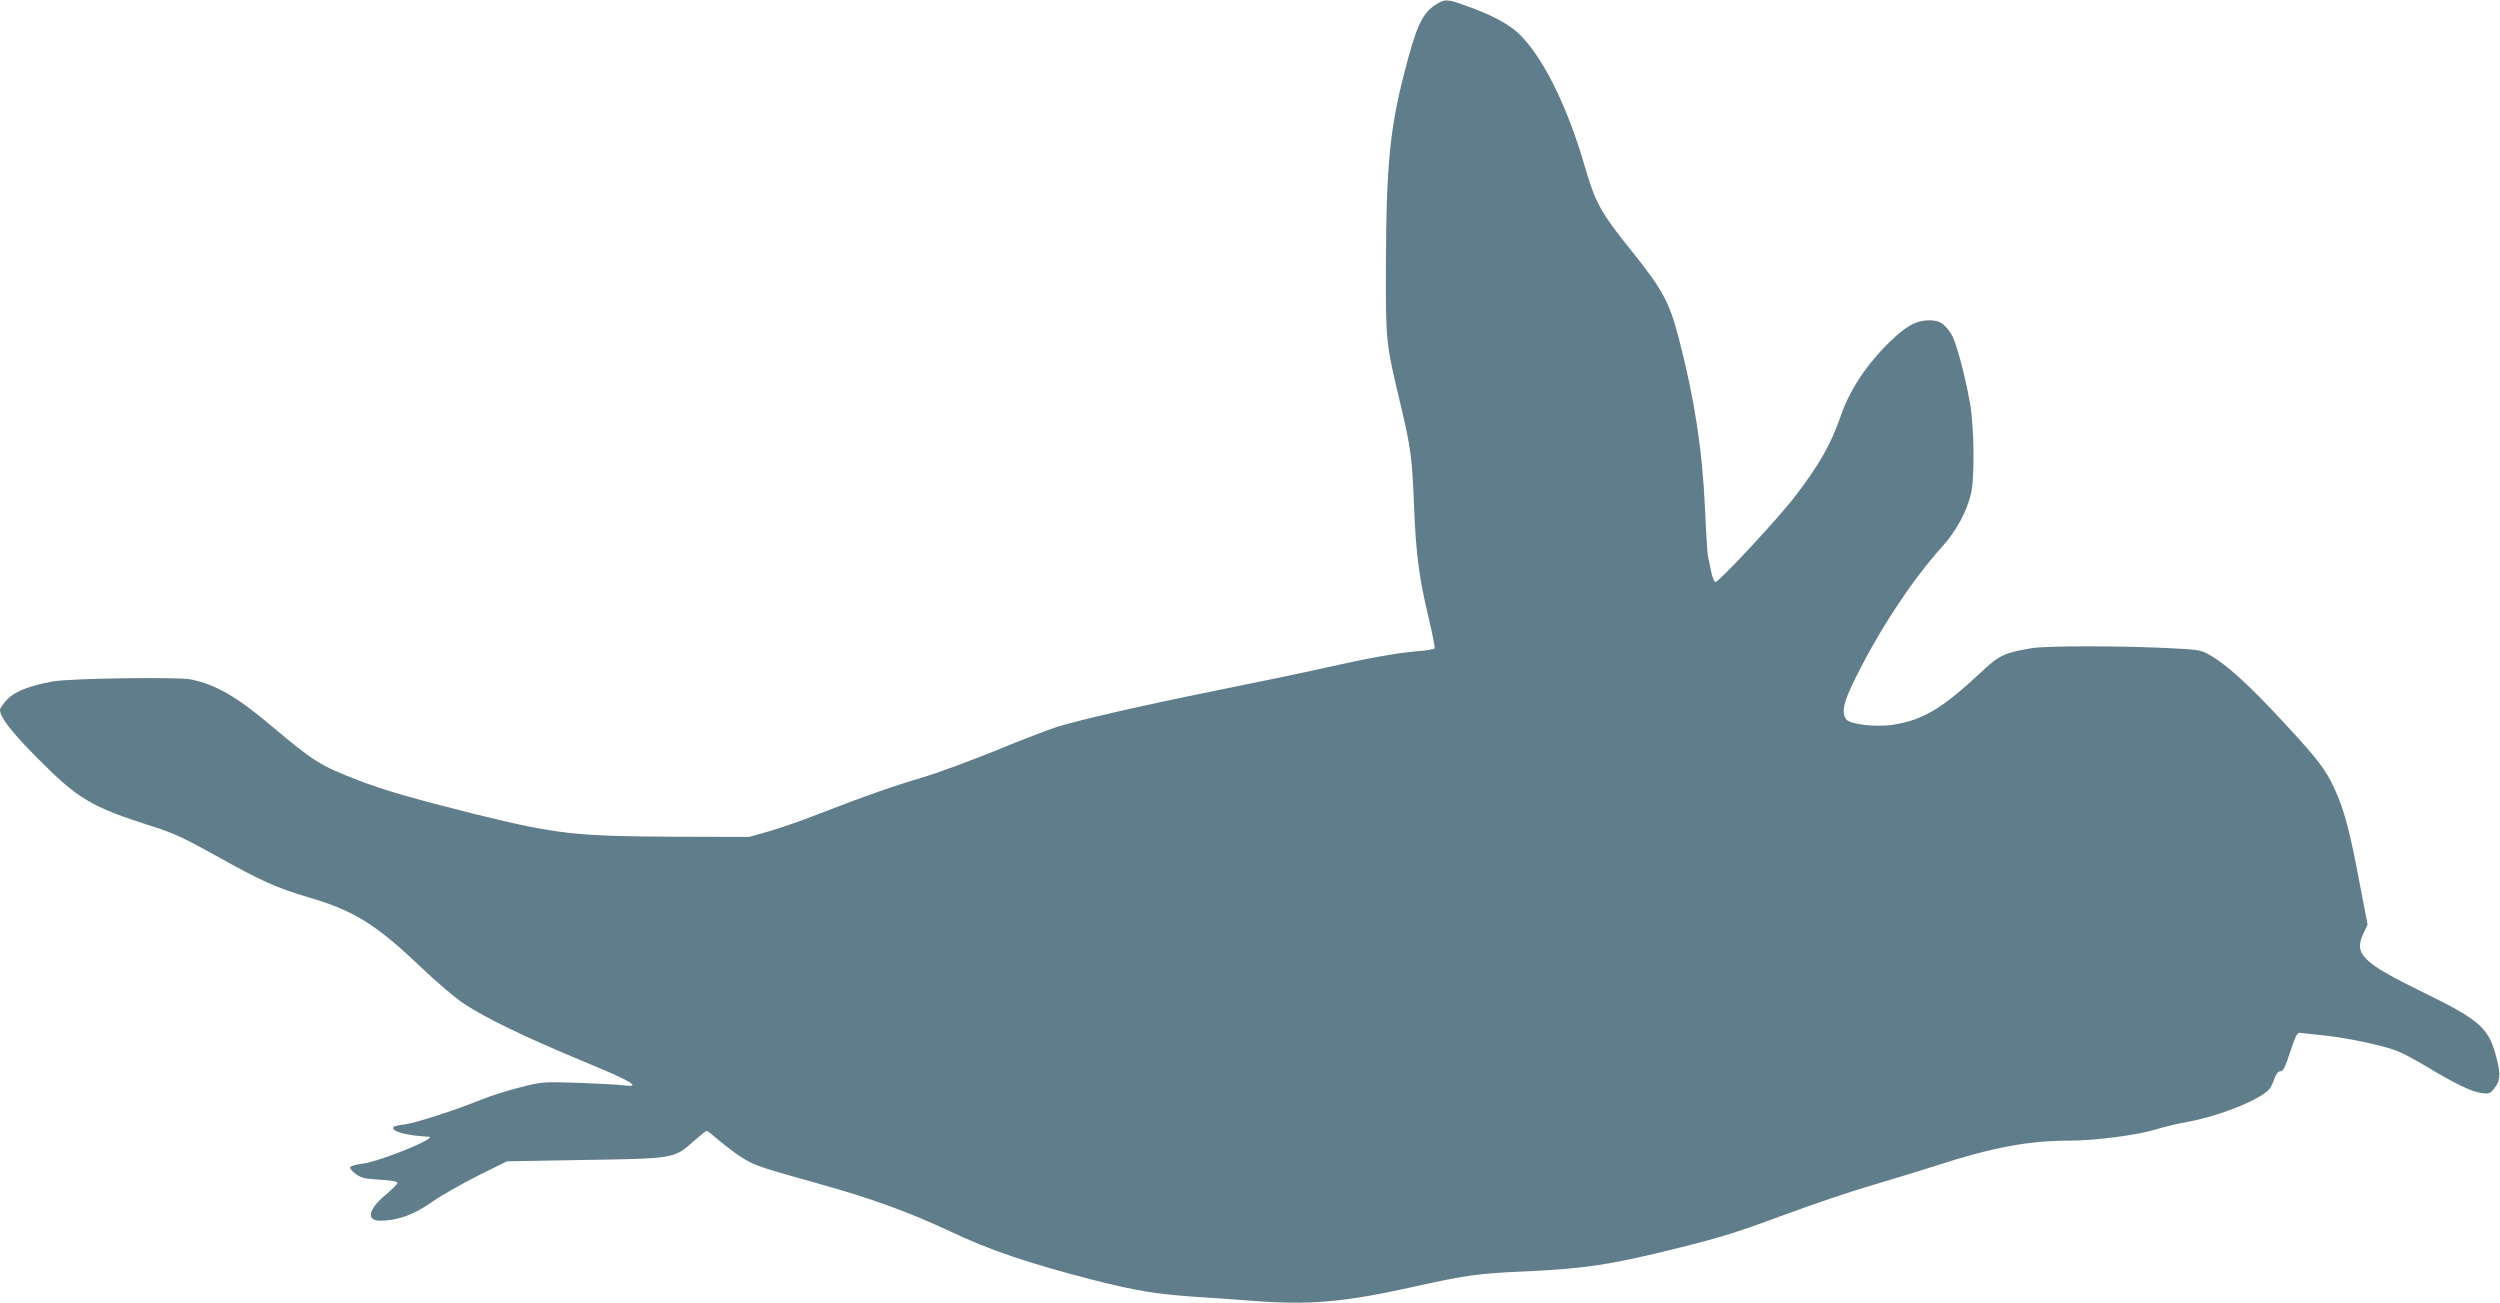 <?xml version="1.0" standalone="no"?>
<!DOCTYPE svg PUBLIC "-//W3C//DTD SVG 20010904//EN"
 "http://www.w3.org/TR/2001/REC-SVG-20010904/DTD/svg10.dtd">
<svg version="1.0" xmlns="http://www.w3.org/2000/svg"
 width="1280pt" height="667pt" viewBox="0 0 1280 667"
 preserveAspectRatio="xMidYMid meet">
<g transform="translate(0,667) scale(0.1,-0.1)"
fill="#607d8b" stroke="none">
<path d="M7349 6645 c-69 -45 -99 -112 -162 -360 -71 -277 -90 -478 -91 -970
-1 -399 -1 -396 74 -713 54 -228 60 -273 70 -526 10 -249 26 -367 76 -575 18
-78 32 -146 29 -151 -2 -4 -42 -11 -87 -14 -110 -10 -253 -35 -478 -86 -102
-23 -351 -75 -555 -116 -372 -75 -691 -148 -814 -186 -36 -11 -174 -64 -306
-118 -132 -54 -303 -117 -380 -140 -152 -45 -295 -95 -535 -188 -85 -34 -200
-73 -255 -89 l-100 -28 -380 1 c-506 2 -606 13 -1020 115 -315 79 -466 122
-601 174 -196 76 -226 95 -444 278 -177 150 -284 211 -410 238 -66 14 -626 6
-710 -10 -123 -23 -193 -51 -233 -92 -20 -22 -37 -46 -37 -53 0 -38 58 -113
190 -246 209 -211 276 -251 587 -350 109 -34 167 -61 330 -152 233 -130 309
-164 475 -213 234 -69 345 -139 581 -364 75 -72 171 -153 214 -181 112 -74
322 -175 607 -293 252 -104 305 -136 210 -124 -27 4 -132 9 -234 13 -182 6
-187 5 -300 -24 -63 -16 -151 -44 -195 -62 -136 -55 -338 -120 -393 -127 -29
-3 -55 -9 -58 -14 -13 -22 72 -44 180 -49 58 -2 -246 -126 -338 -138 -33 -4
-61 -12 -63 -18 -2 -7 11 -23 29 -35 27 -20 50 -25 123 -29 55 -3 90 -9 90
-16 0 -6 -28 -34 -62 -63 -87 -72 -99 -131 -28 -131 88 0 171 29 261 92 48 34
155 95 238 137 l151 75 395 7 c460 7 462 7 559 94 34 30 65 55 69 55 4 0 36
-25 72 -56 36 -30 91 -71 124 -90 55 -33 96 -46 376 -124 269 -75 462 -145
671 -243 209 -99 405 -165 739 -251 216 -55 320 -72 525 -86 88 -5 216 -15
285 -20 292 -23 469 -8 820 70 268 60 338 70 570 80 312 14 447 34 795 121
224 56 298 79 560 176 127 47 313 110 415 140 102 30 255 77 340 104 293 95
475 129 690 129 127 0 340 28 433 56 45 14 120 32 167 40 165 30 374 114 420
169 7 8 18 32 25 52 9 25 19 38 31 38 14 0 25 23 50 100 27 82 36 99 51 97 10
-2 63 -7 117 -13 109 -10 305 -51 377 -79 25 -9 95 -46 155 -82 150 -90 227
-127 278 -134 38 -6 45 -3 65 21 32 42 35 68 16 147 -40 165 -81 202 -382 349
-307 150 -352 194 -303 298 l22 47 -42 219 c-47 252 -78 370 -126 474 -47 102
-84 151 -265 346 -167 181 -288 292 -371 339 -49 29 -59 30 -222 38 -252 12
-622 12 -696 -1 -131 -22 -166 -37 -243 -110 -212 -199 -308 -257 -466 -282
-87 -13 -219 2 -238 28 -26 34 -14 87 41 199 124 254 295 513 449 684 72 80
125 176 148 270 20 79 17 349 -5 468 -28 155 -73 320 -97 354 -36 54 -60 68
-112 68 -64 0 -117 -28 -200 -109 -116 -112 -206 -246 -251 -377 -51 -147
-108 -248 -231 -410 -84 -111 -393 -444 -412 -444 -6 0 -16 25 -23 58 -6 31
-13 66 -16 77 -2 11 -9 117 -14 235 -14 309 -54 566 -134 876 -49 188 -82 249
-246 454 -154 191 -182 243 -235 425 -92 320 -225 583 -350 693 -50 44 -141
91 -260 133 -95 35 -109 35 -156 4z"/>
</g>
</svg>
